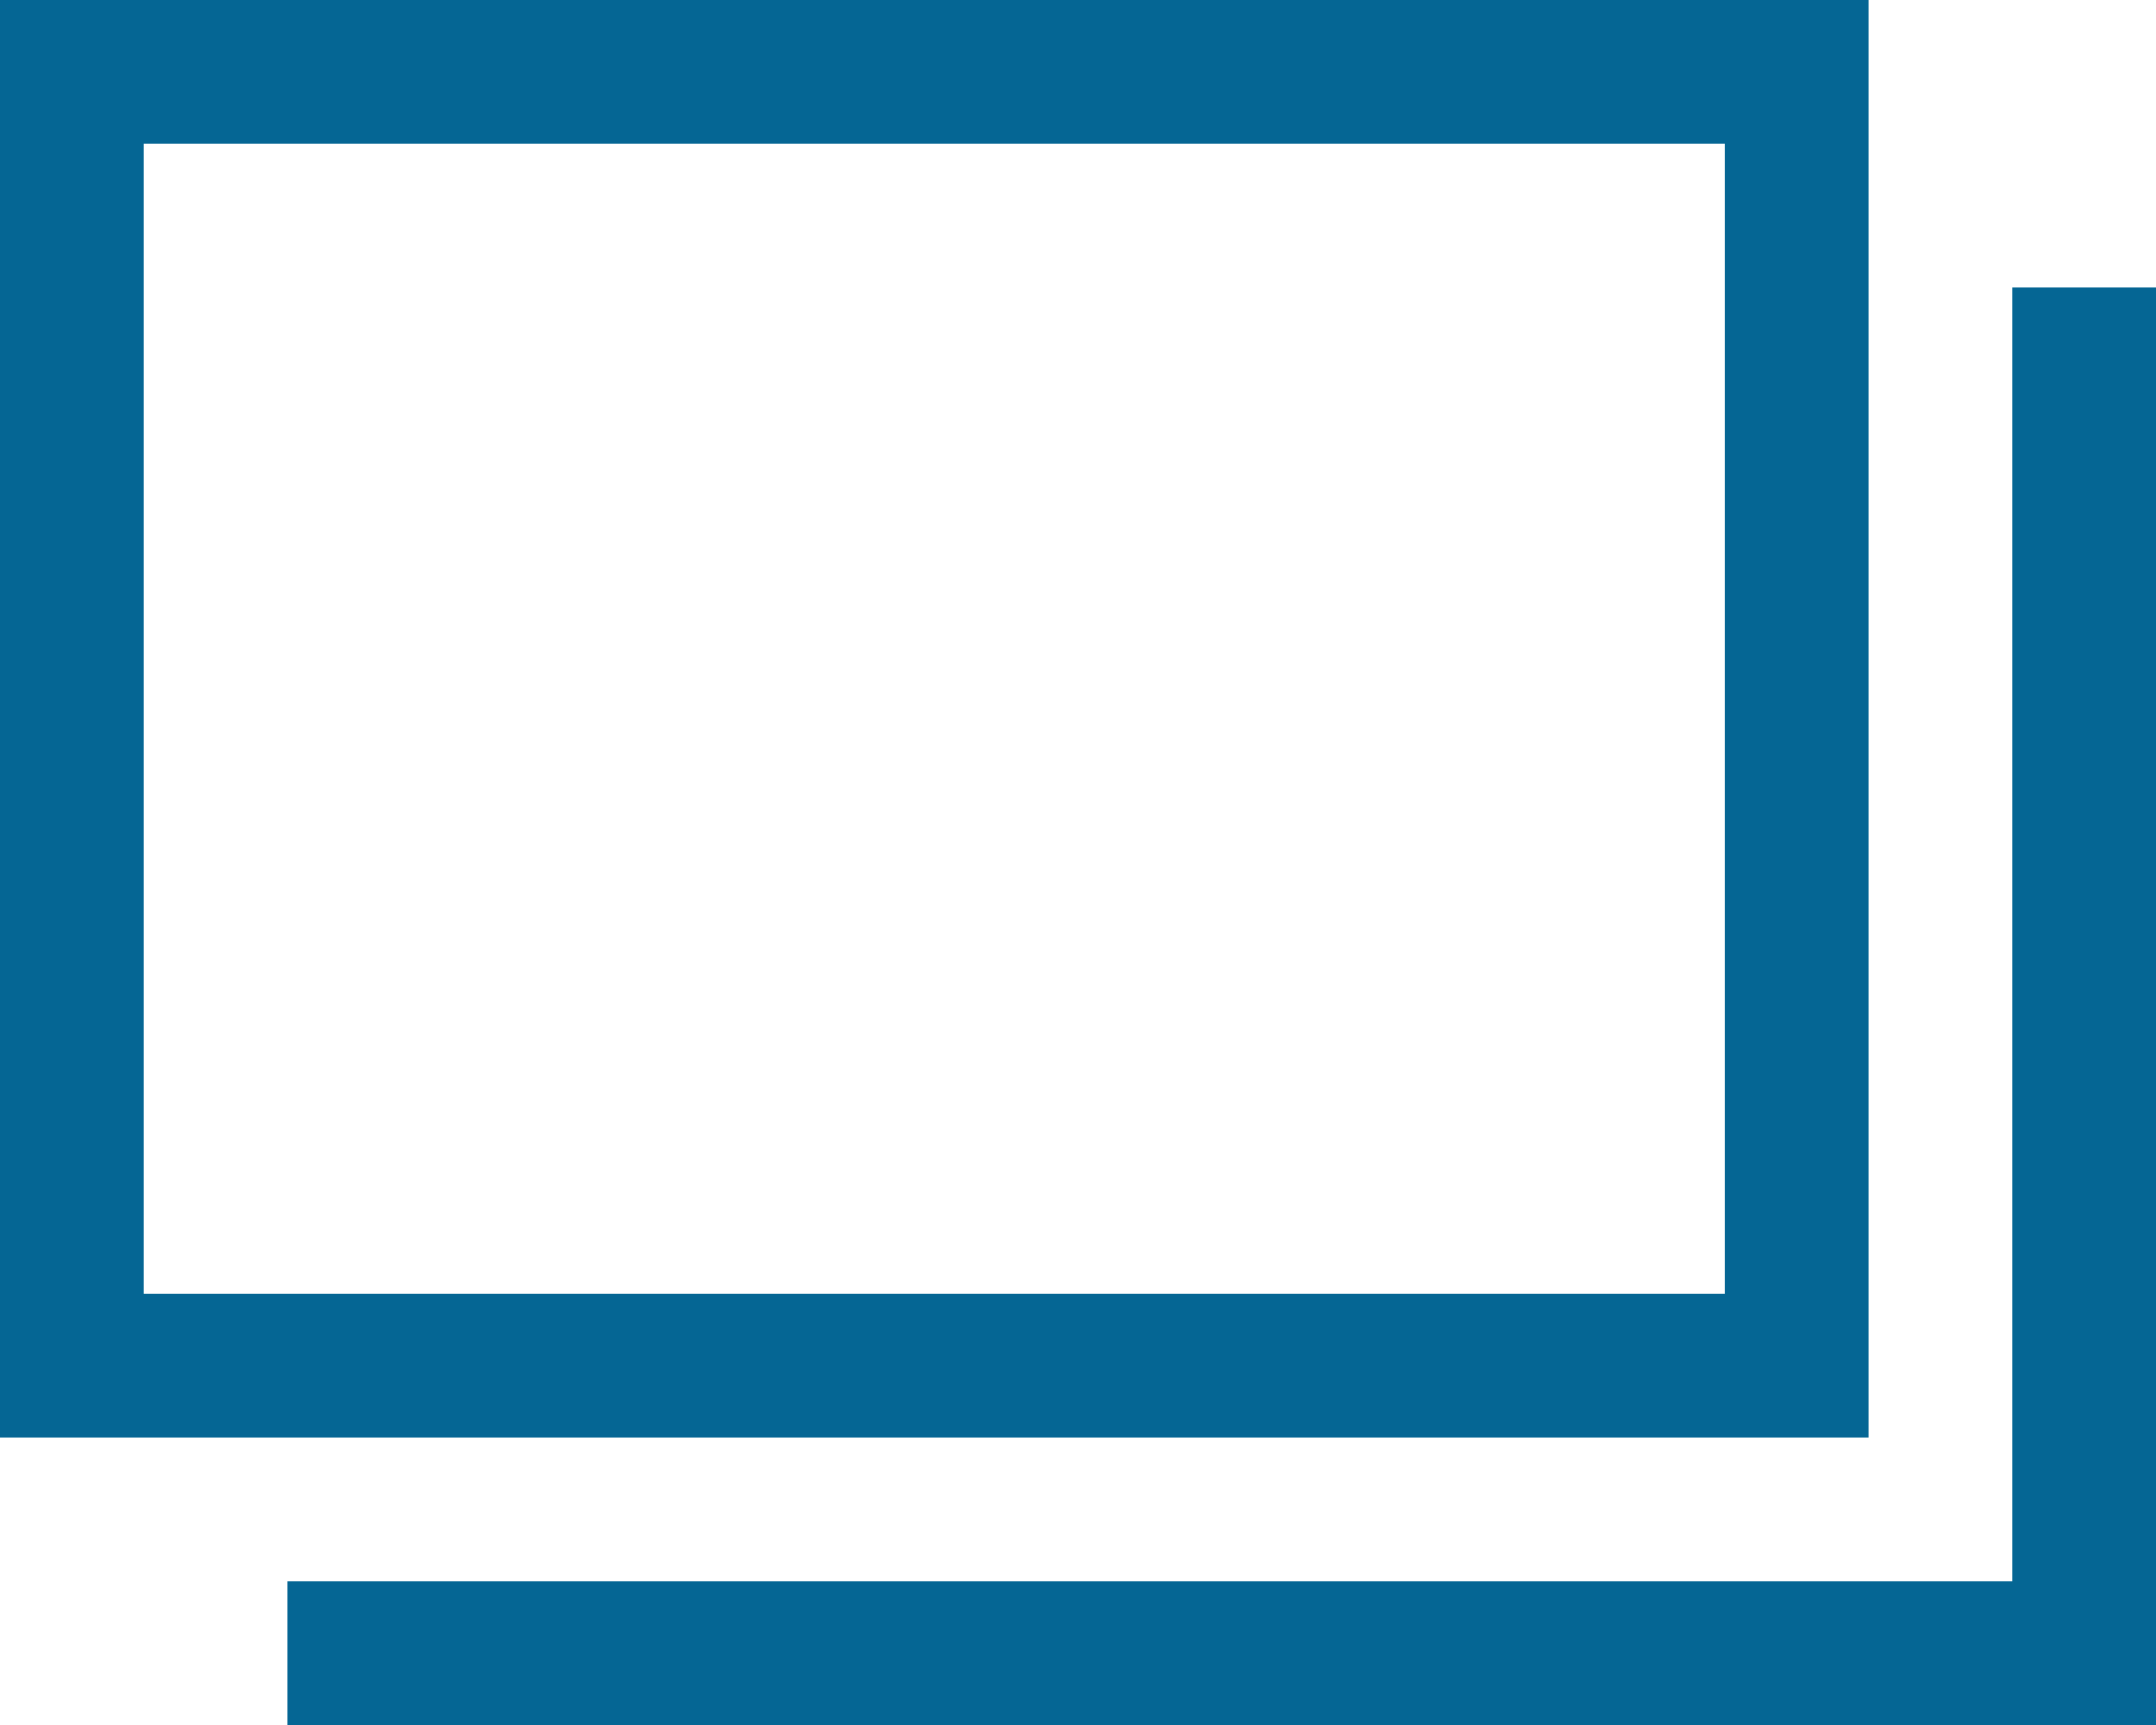 <?xml version="1.0" encoding="UTF-8"?><svg id="_レイヤー_2" xmlns="http://www.w3.org/2000/svg" viewBox="0 0 15 12"><defs><style>.cls-1{fill:#056694;}</style></defs><g id="_レイヤー_1-2"><path class="cls-1" d="M15,2v10H2v-1h12V2h1ZM12,1H1v8h11V1M13,0v10H0V0h13Z"/></g></svg>